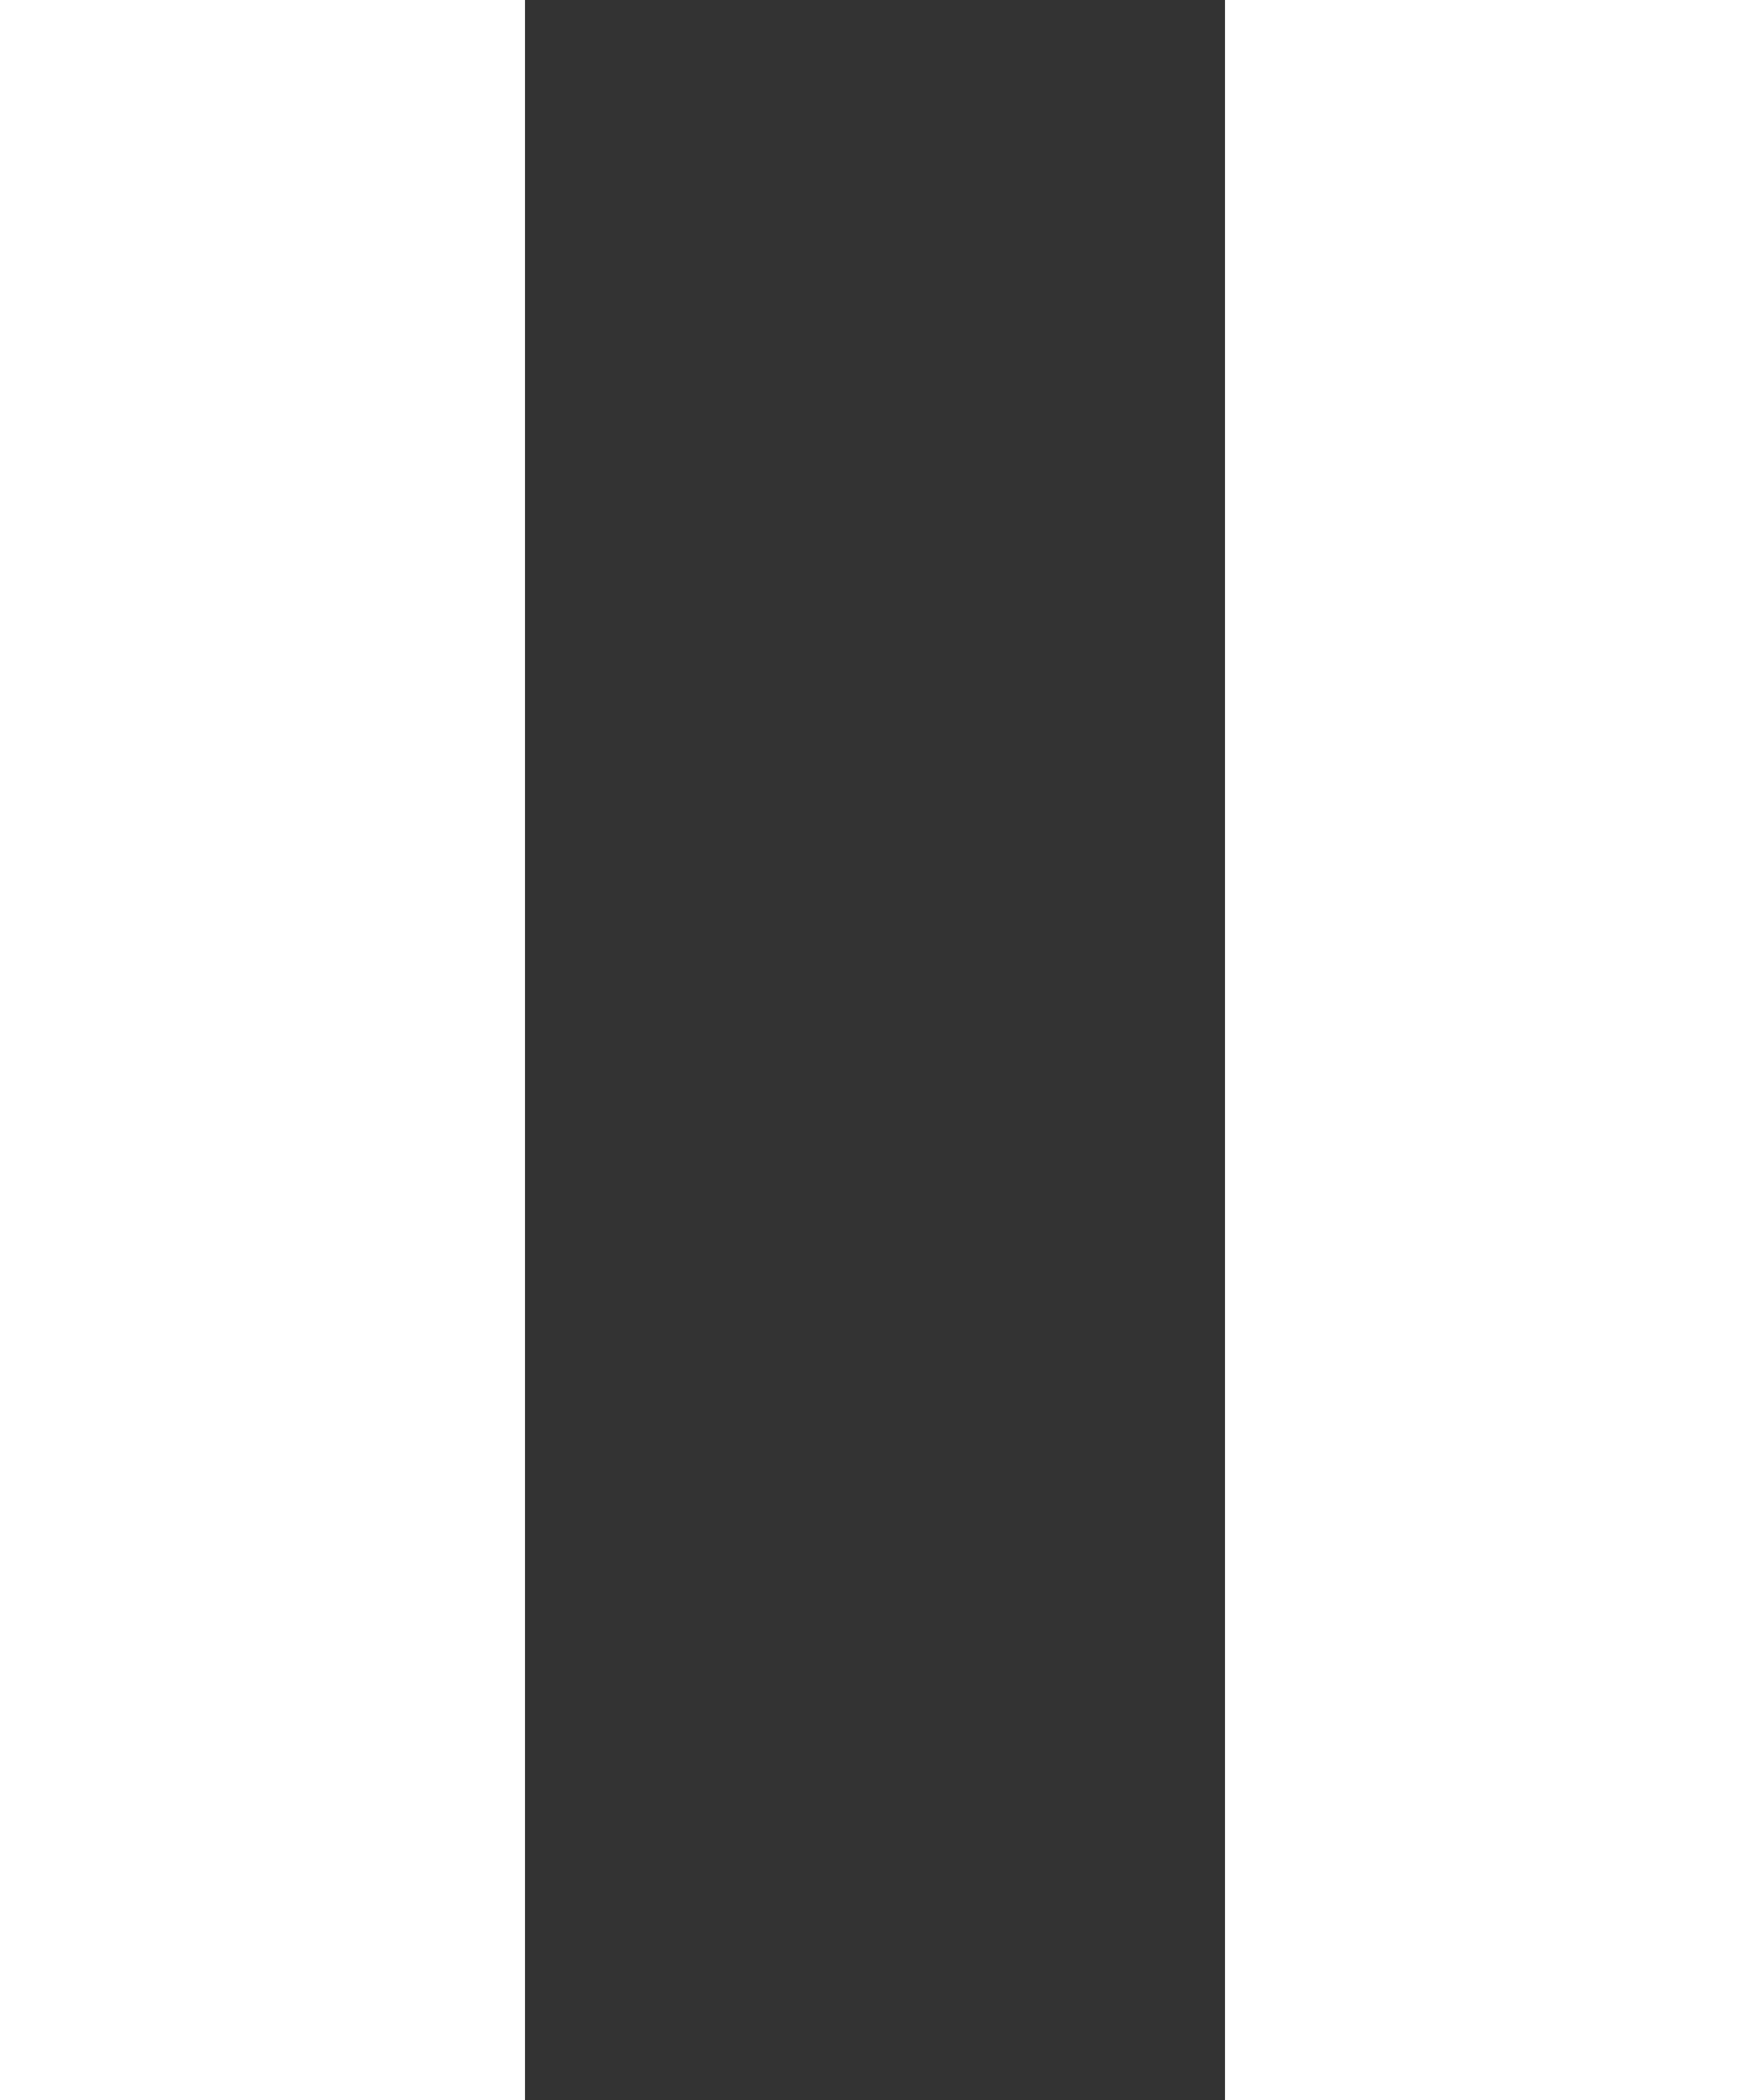<svg width="10" height="12" viewBox="0 0 10 12" fill="none" xmlns="http://www.w3.org/2000/svg">
<rect x="0" y="0" width="10" height="12" fill="#333333" stroke="none"/>
<rect width="3" height="12" fill="white"/>
<rect x="7" width="3" height="12" fill="white"/>
</svg>
